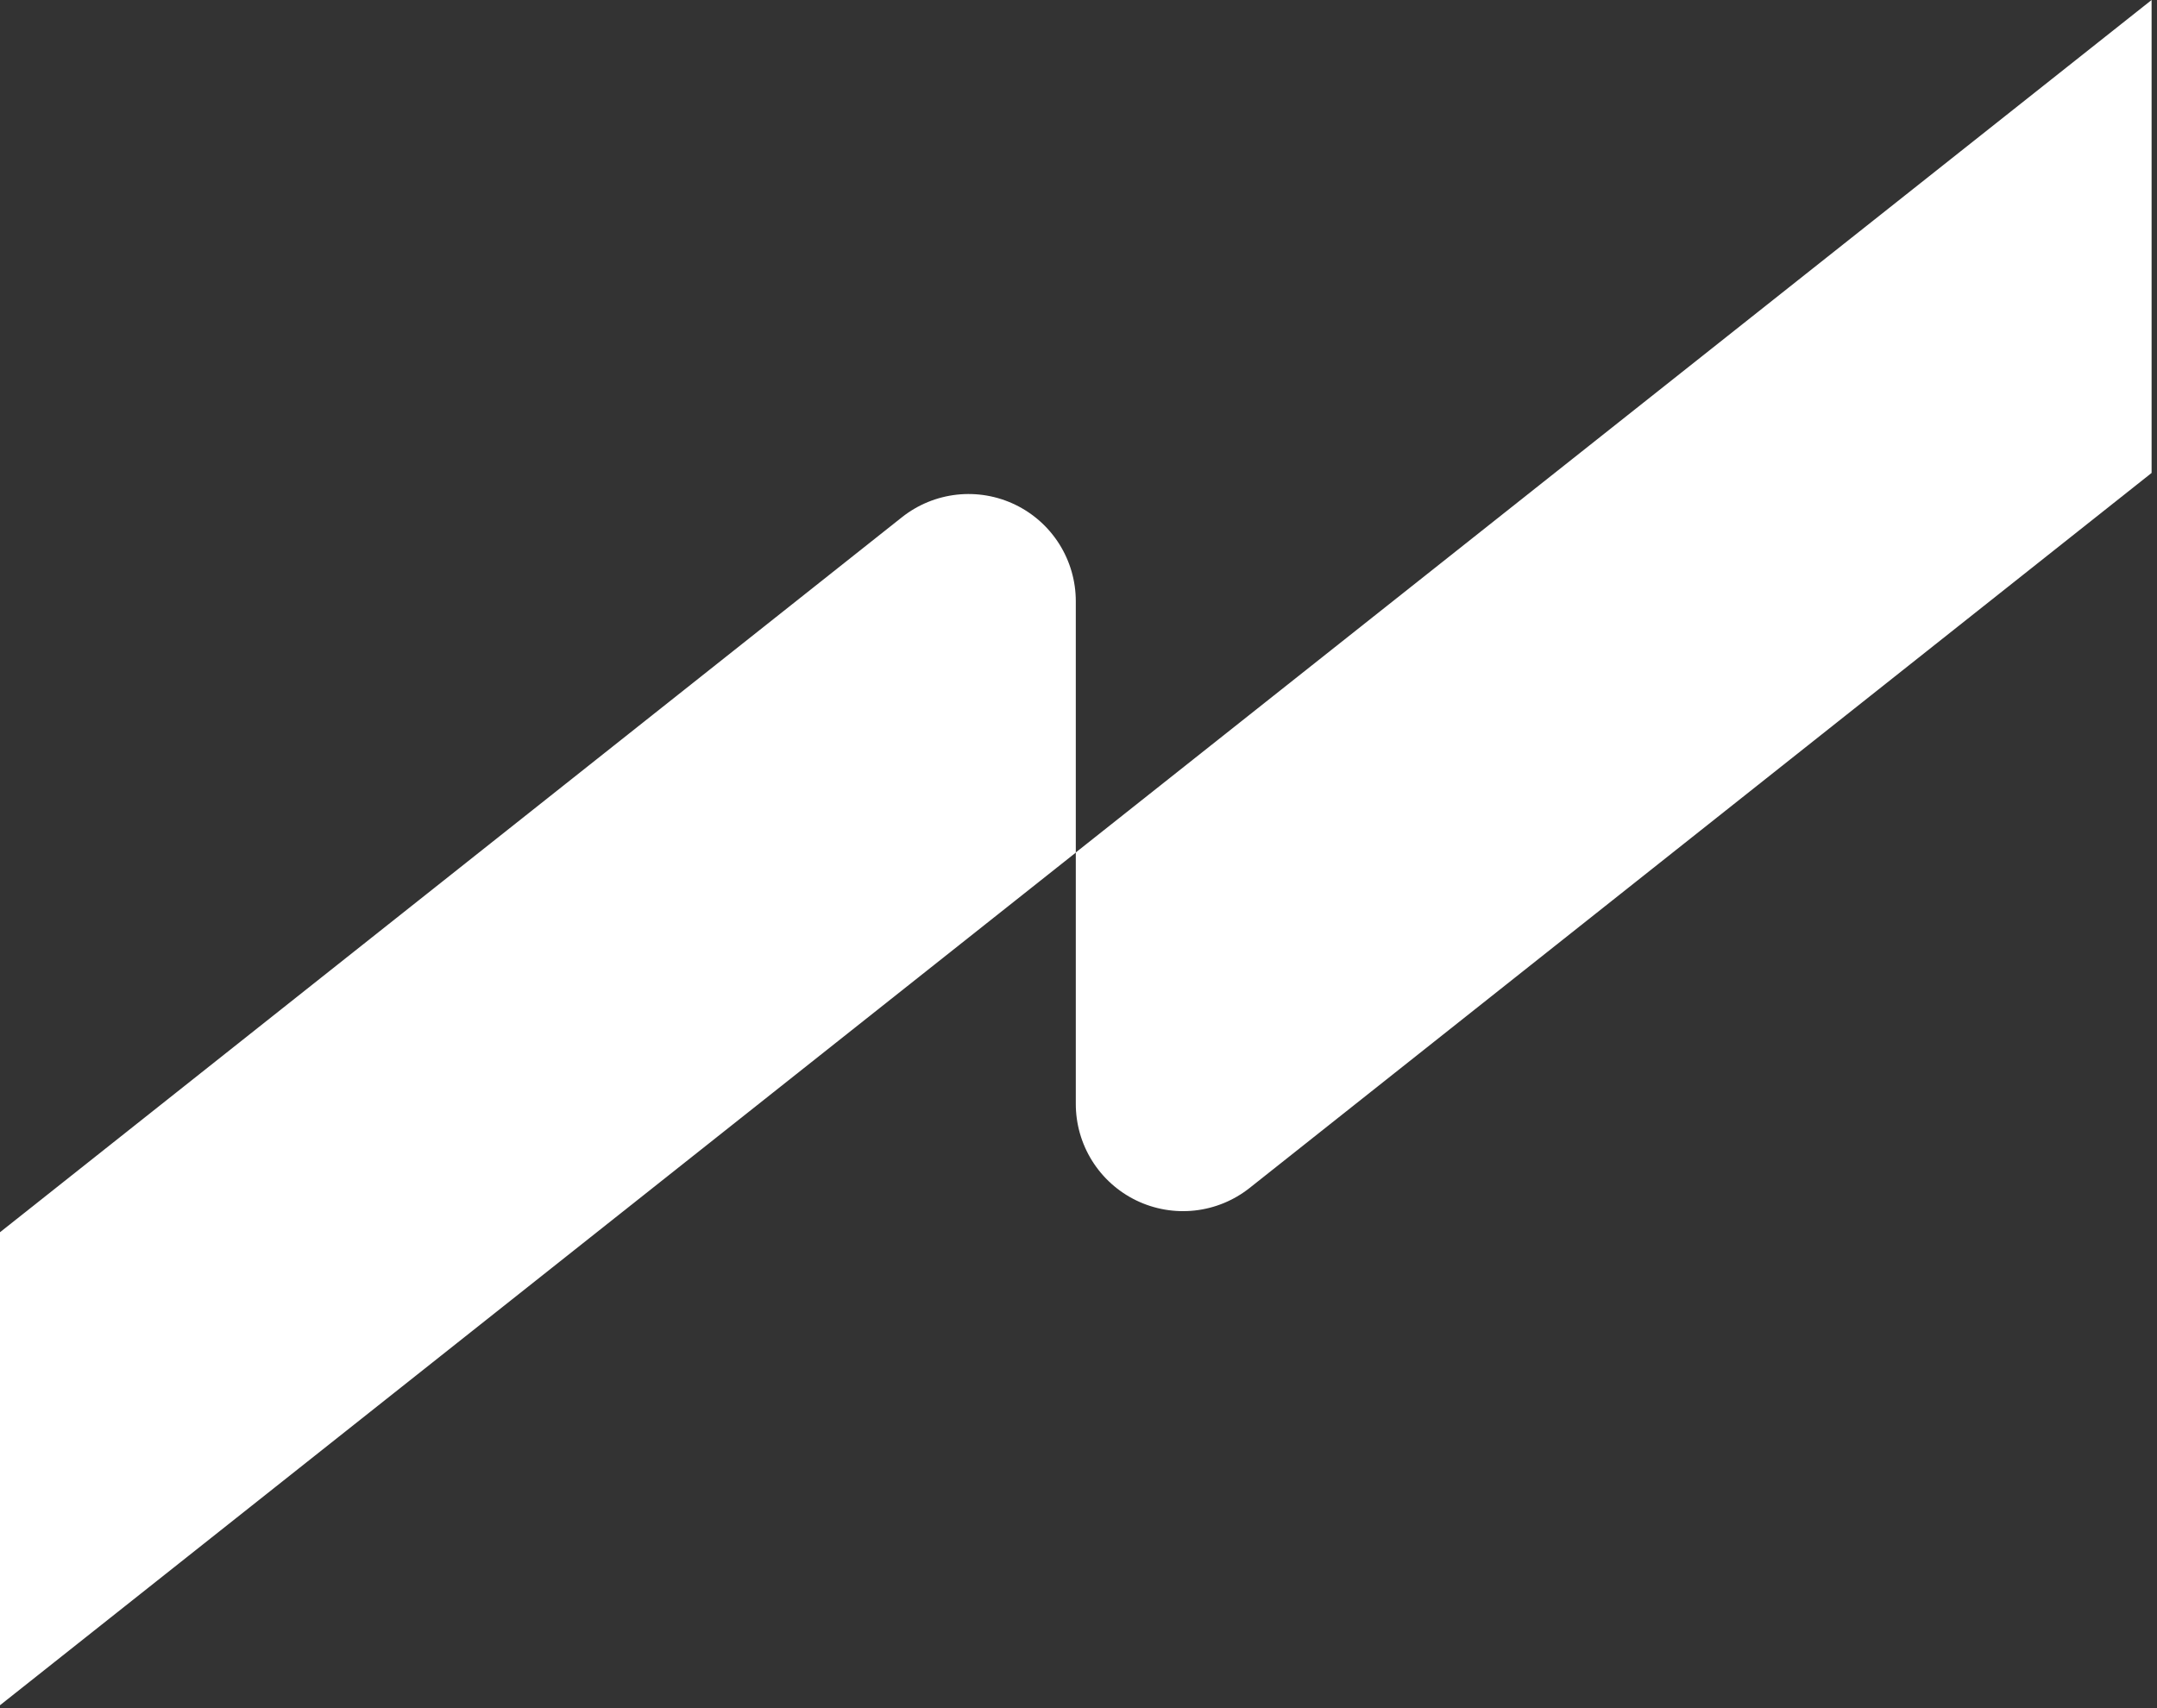 <svg width="375" height="297" viewBox="0 0 375 297" fill="none" xmlns="http://www.w3.org/2000/svg">
<rect x="0" y="0" width="375" height="297" fill="#333333" stroke="none"/>
<path d="M374.06 0V82.24L217.25 206.57C214.502 208.749 211.195 210.108 207.709 210.492C204.223 210.875 200.699 210.268 197.543 208.739C194.387 207.21 191.726 204.821 189.867 201.848C188.007 198.875 187.024 195.437 187.03 191.93V148.23L374.06 0Z" fill="white"/>
<path d="M0 296.52V214.27L156.82 89.93C159.566 87.756 162.87 86.4 166.351 86.016C169.833 85.633 173.352 86.239 176.505 87.764C179.659 89.289 182.318 91.671 184.18 94.639C186.041 97.606 187.029 101.037 187.03 104.54V148.26L0 296.52Z" fill="white"/>
</svg>
